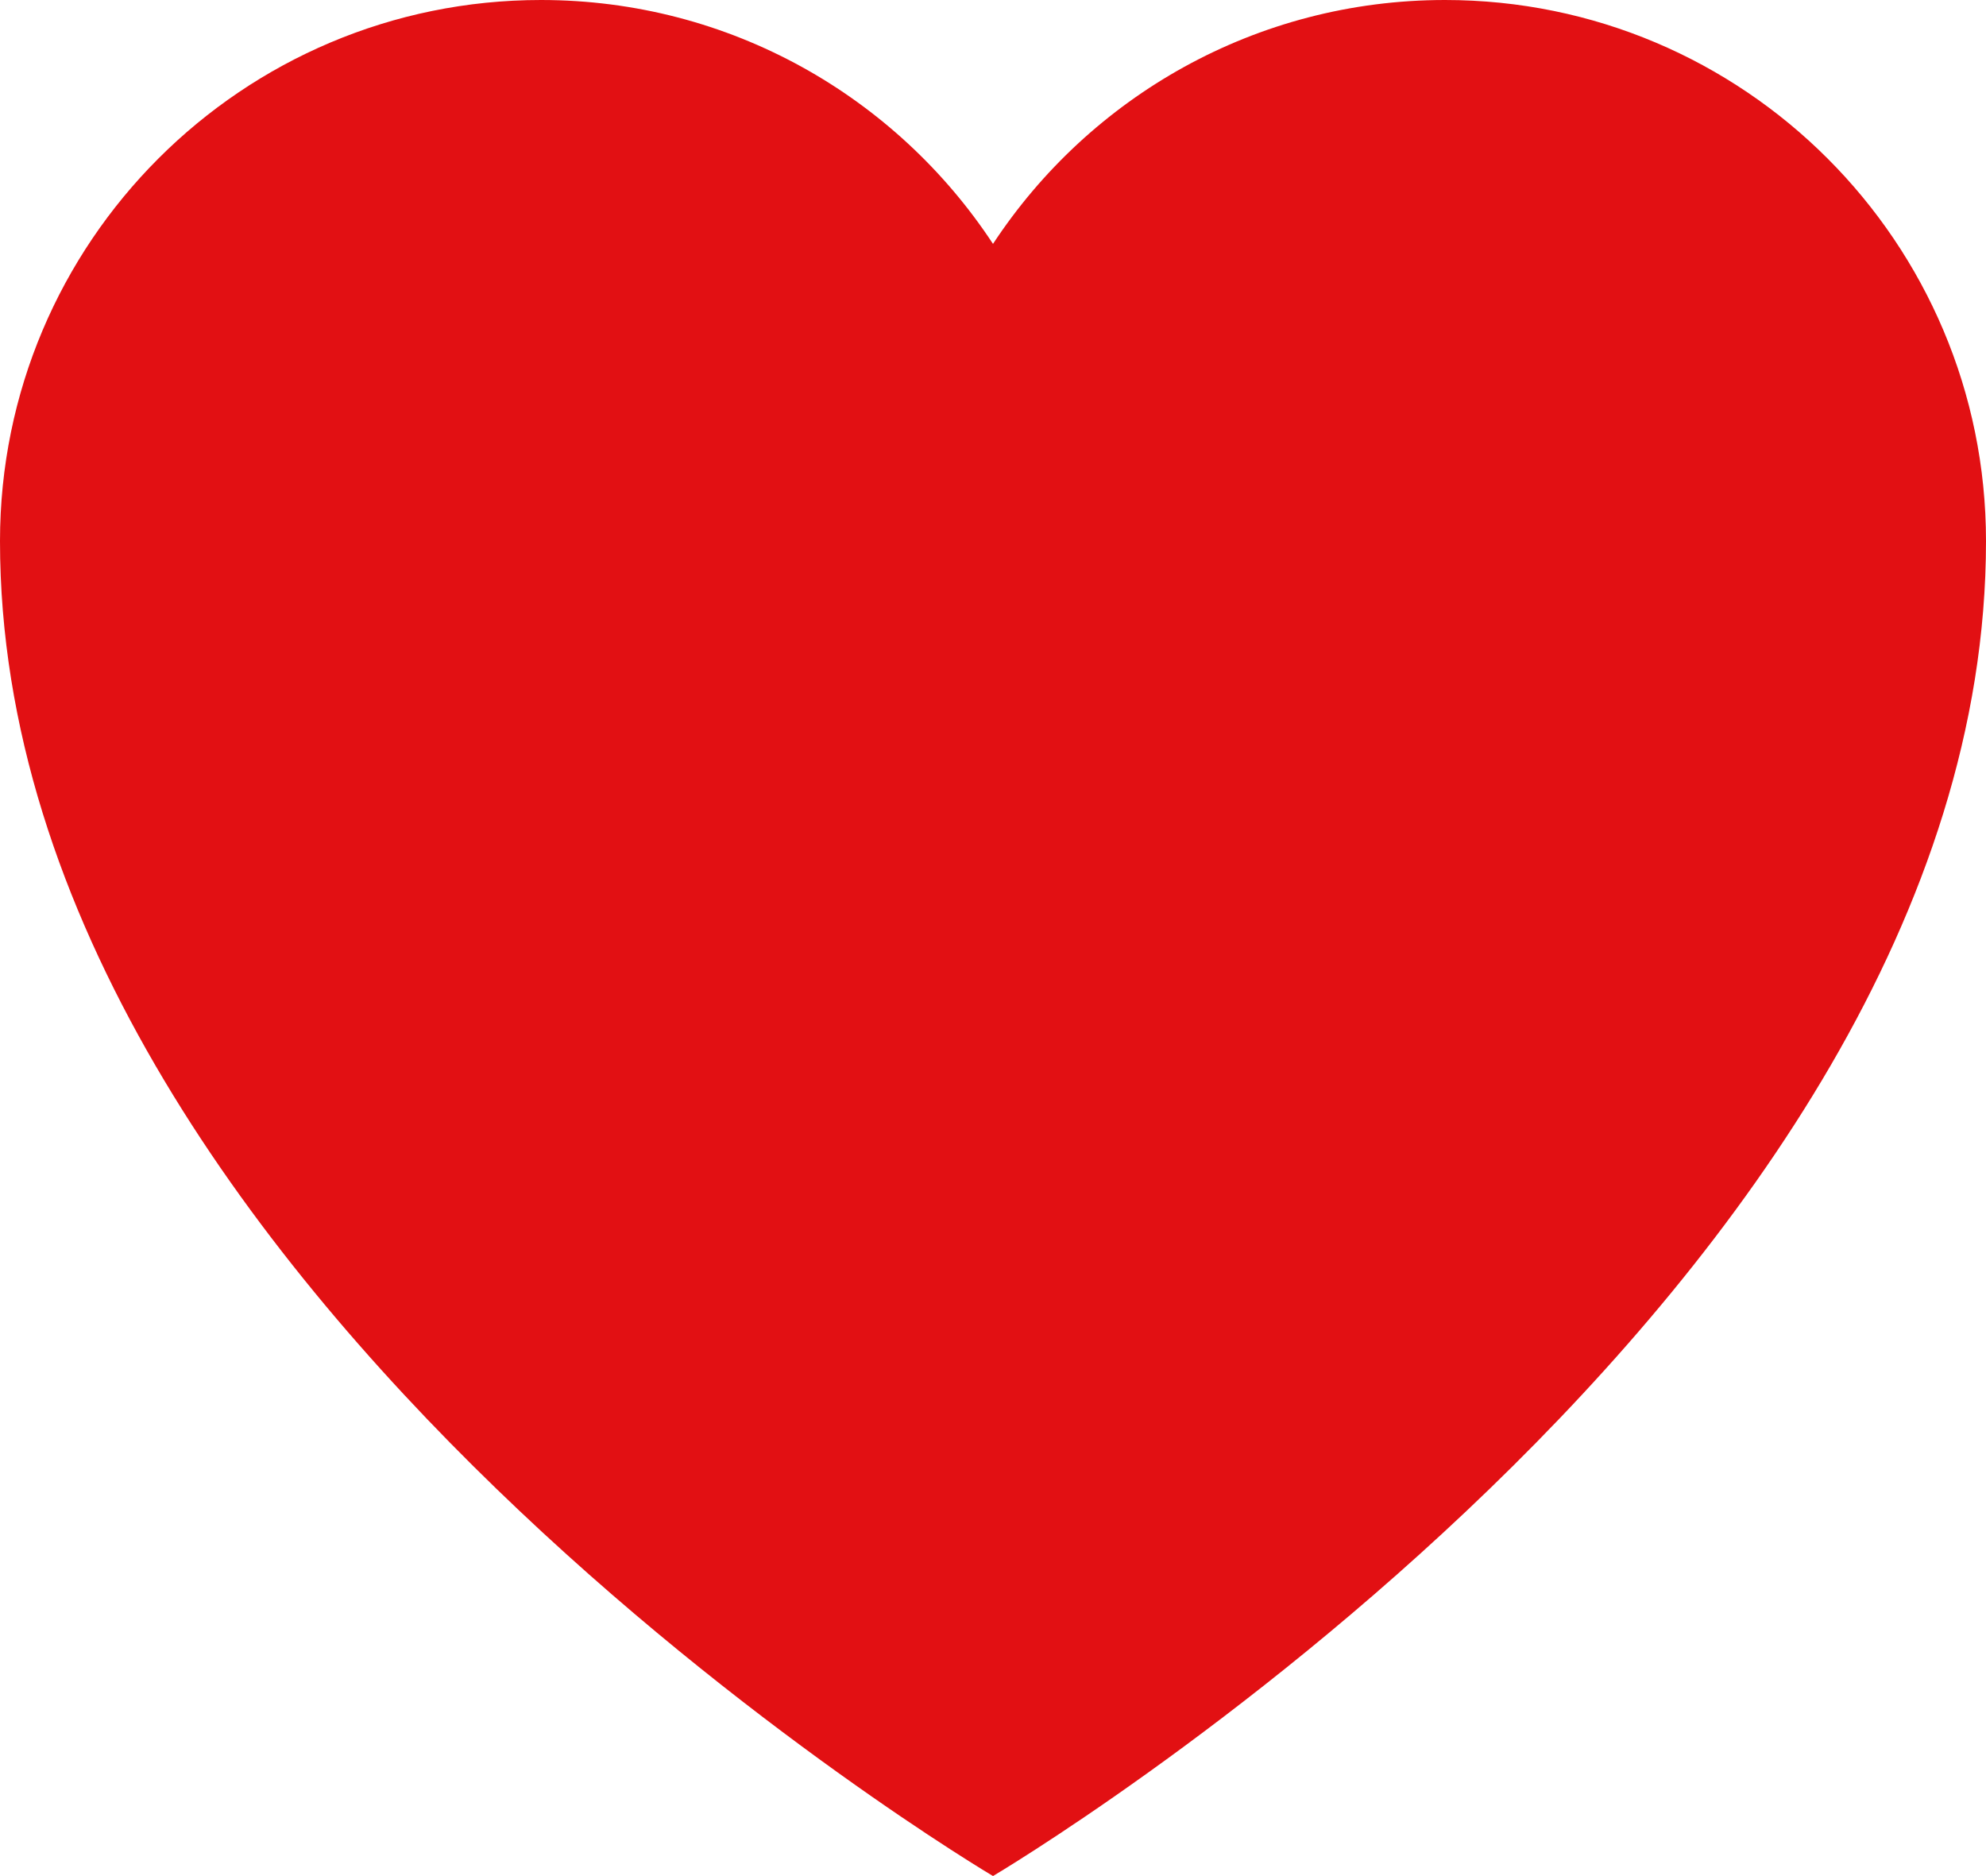 <svg xmlns="http://www.w3.org/2000/svg" id="Vrstva_2" viewBox="0 0 85.28 80.54"><defs><style>.cls-1{fill:#e21013;stroke-width:0px;}</style></defs><g id="Capa_1"><path class="cls-1" d="M62.05,0c-8.12,0-15.26,4.16-19.41,10.47C38.49,4.16,31.35,0,23.23,0,10.4,0,0,10.4,0,23.23c0,32.09,42.64,57.31,42.64,57.31,0,0,42.64-25.21,42.64-57.31,0-12.83-10.4-23.23-23.23-23.23Z"></path></g></svg>